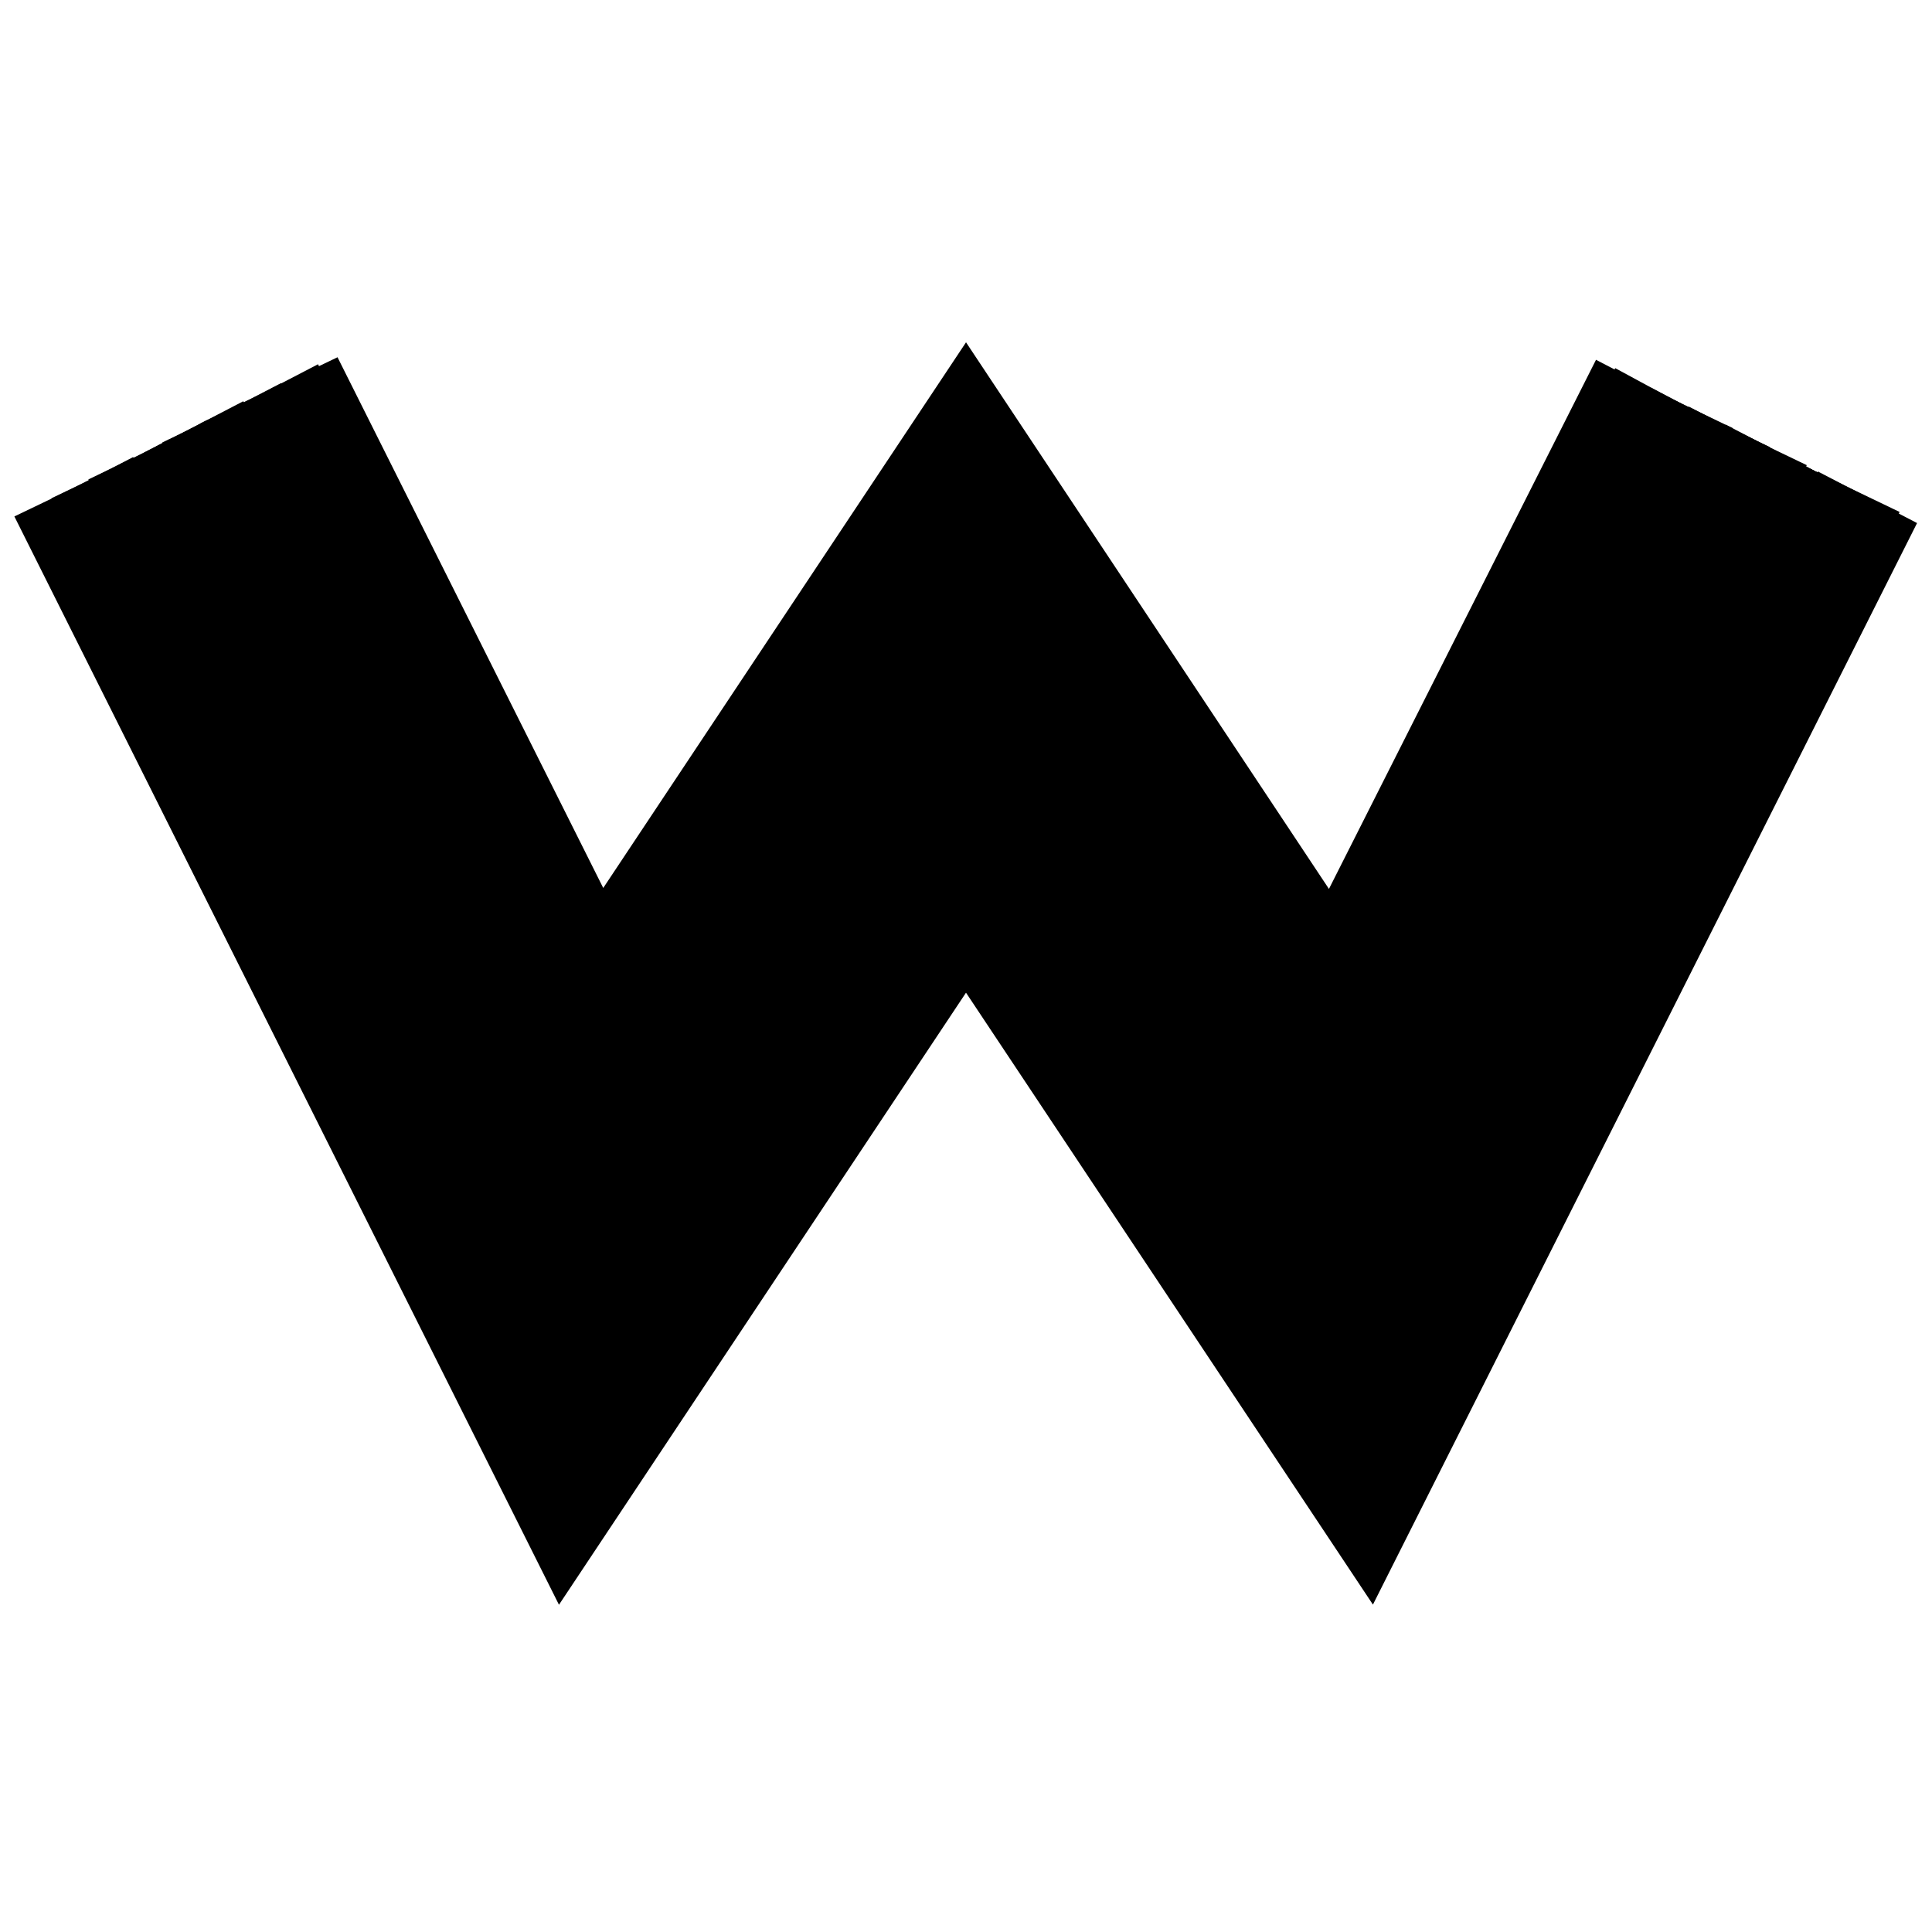 <?xml version="1.0" encoding="utf-8"?>
<!-- Svg Vector Icons : http://www.onlinewebfonts.com/icon -->
<!DOCTYPE svg PUBLIC "-//W3C//DTD SVG 1.1//EN" "http://www.w3.org/Graphics/SVG/1.1/DTD/svg11.dtd">
<svg version="1.1" xmlns="http://www.w3.org/2000/svg" xmlns:xlink="http://www.w3.org/1999/xlink" x="0px" y="0px" viewBox="0 0 256 256" enable-background="new 0 0 256 256" xml:space="preserve">
<g> <path stroke-width="12" fill-opacity="0" stroke="#000000"  d="M243.5,70.6l2.5,1.3l-64.8,128.8L128,120.7l-53.2,80L10,71.2l2.5-1.2l62.7,125.2l52.9-79.4l52.8,79.4 L243.5,70.6z"/> <path stroke-width="12" fill-opacity="0" stroke="#000000"  d="M241.1,69.4l2.5,1.2l-62.7,124.6L128,115.8l-52.9,79.4L12.5,70l2.5-1.3l60.5,121l52.6-79l52.5,78.9 L241.1,69.4z"/> <path stroke-width="12" fill-opacity="0" stroke="#000000"  d="M238.6,68.2l2.5,1.3l-60.6,120.3L128,110.8l-52.6,79l-60.5-121l2.5-1.2l58.4,116.7l52.2-78.5l52.2,78.5 L238.6,68.2z"/> <path stroke-width="12" fill-opacity="0" stroke="#000000"  d="M236.2,67l2.4,1.2l-58.4,116.1L128,105.8l-52.2,78.5L17.4,67.6l2.5-1.3l56.3,112.5l51.9-77.9l51.8,77.9 L236.2,67z"/> <path stroke-width="12" fill-opacity="0" stroke="#000000"  d="M233.7,65.7l2.5,1.3l-56.4,111.9L128,100.9l-51.9,77.9L19.8,66.3l2.5-1.2l54.2,108.2L128,95.9l51.5,77.4 L233.7,65.7z"/> <path stroke-width="12" fill-opacity="0" stroke="#000000"  d="M231.3,64.4l2.5,1.3l-54.2,107.7L128,95.9l-51.5,77.4L22.3,65.1l2.5-1.3l52.1,104.1l51.2-77l51.1,77 L231.3,64.4z"/> <path stroke-width="12" fill-opacity="0" stroke="#000000"  d="M228.8,63.2l2.5,1.2l-52.1,103.5l-51.1-77l-51.2,77L24.8,63.9l2.4-1.2l50,99.8L128,86l50.9,76.5L228.8,63.2 z"/> <path stroke-width="12" fill-opacity="0" stroke="#000000"  d="M226.4,62l2.5,1.3l-49.9,99.2L128,86l-50.9,76.4l-50-99.8l2.5-1.3L77.5,157L128,81l50.5,75.9L226.4,62z"/> <path stroke-width="12" fill-opacity="0" stroke="#000000"  d="M223.9,60.8l2.5,1.2l-47.8,95L128,81L77.5,157L29.6,61.4l2.5-1.2l45.8,91.3L128,76.1l50.2,75.5L223.9,60.8z "/> <path stroke-width="12" fill-opacity="0" stroke="#000000"  d="M221.4,59.5l2.5,1.3l-45.7,90.8L128,76.1l-50.2,75.4L32.1,60.2l2.5-1.3L78.1,146L128,71.1l49.8,75 L221.4,59.5z"/> <path stroke-width="12" fill-opacity="0" stroke="#000000"  d="M219,58.3l2.5,1.2l-43.6,86.6l-49.8-75L78.1,146L34.6,58.9l2.5-1.2l41.5,82.8L128,66.2l49.5,74.4L219,58.3z "/> <path stroke-width="12" fill-opacity="0" stroke="#000000"  d="M214.1,55.8l2.5,1.3l-39.3,78.1l-49.2-74l-49.2,73.9L39.5,56.5l2.5-1.2l37.2,74.3L128,56.2l48.8,73.5 L214.1,55.8z"/> <path stroke-width="12" fill-opacity="0" stroke="#000000"  d="M216.6,57l2.4,1.3l-41.4,82.3L128,66.2l-49.5,74.4L37,57.7l2.5-1.3l39.3,78.6L128,61.2l49.2,74L216.6,57z" /></g>
</svg>